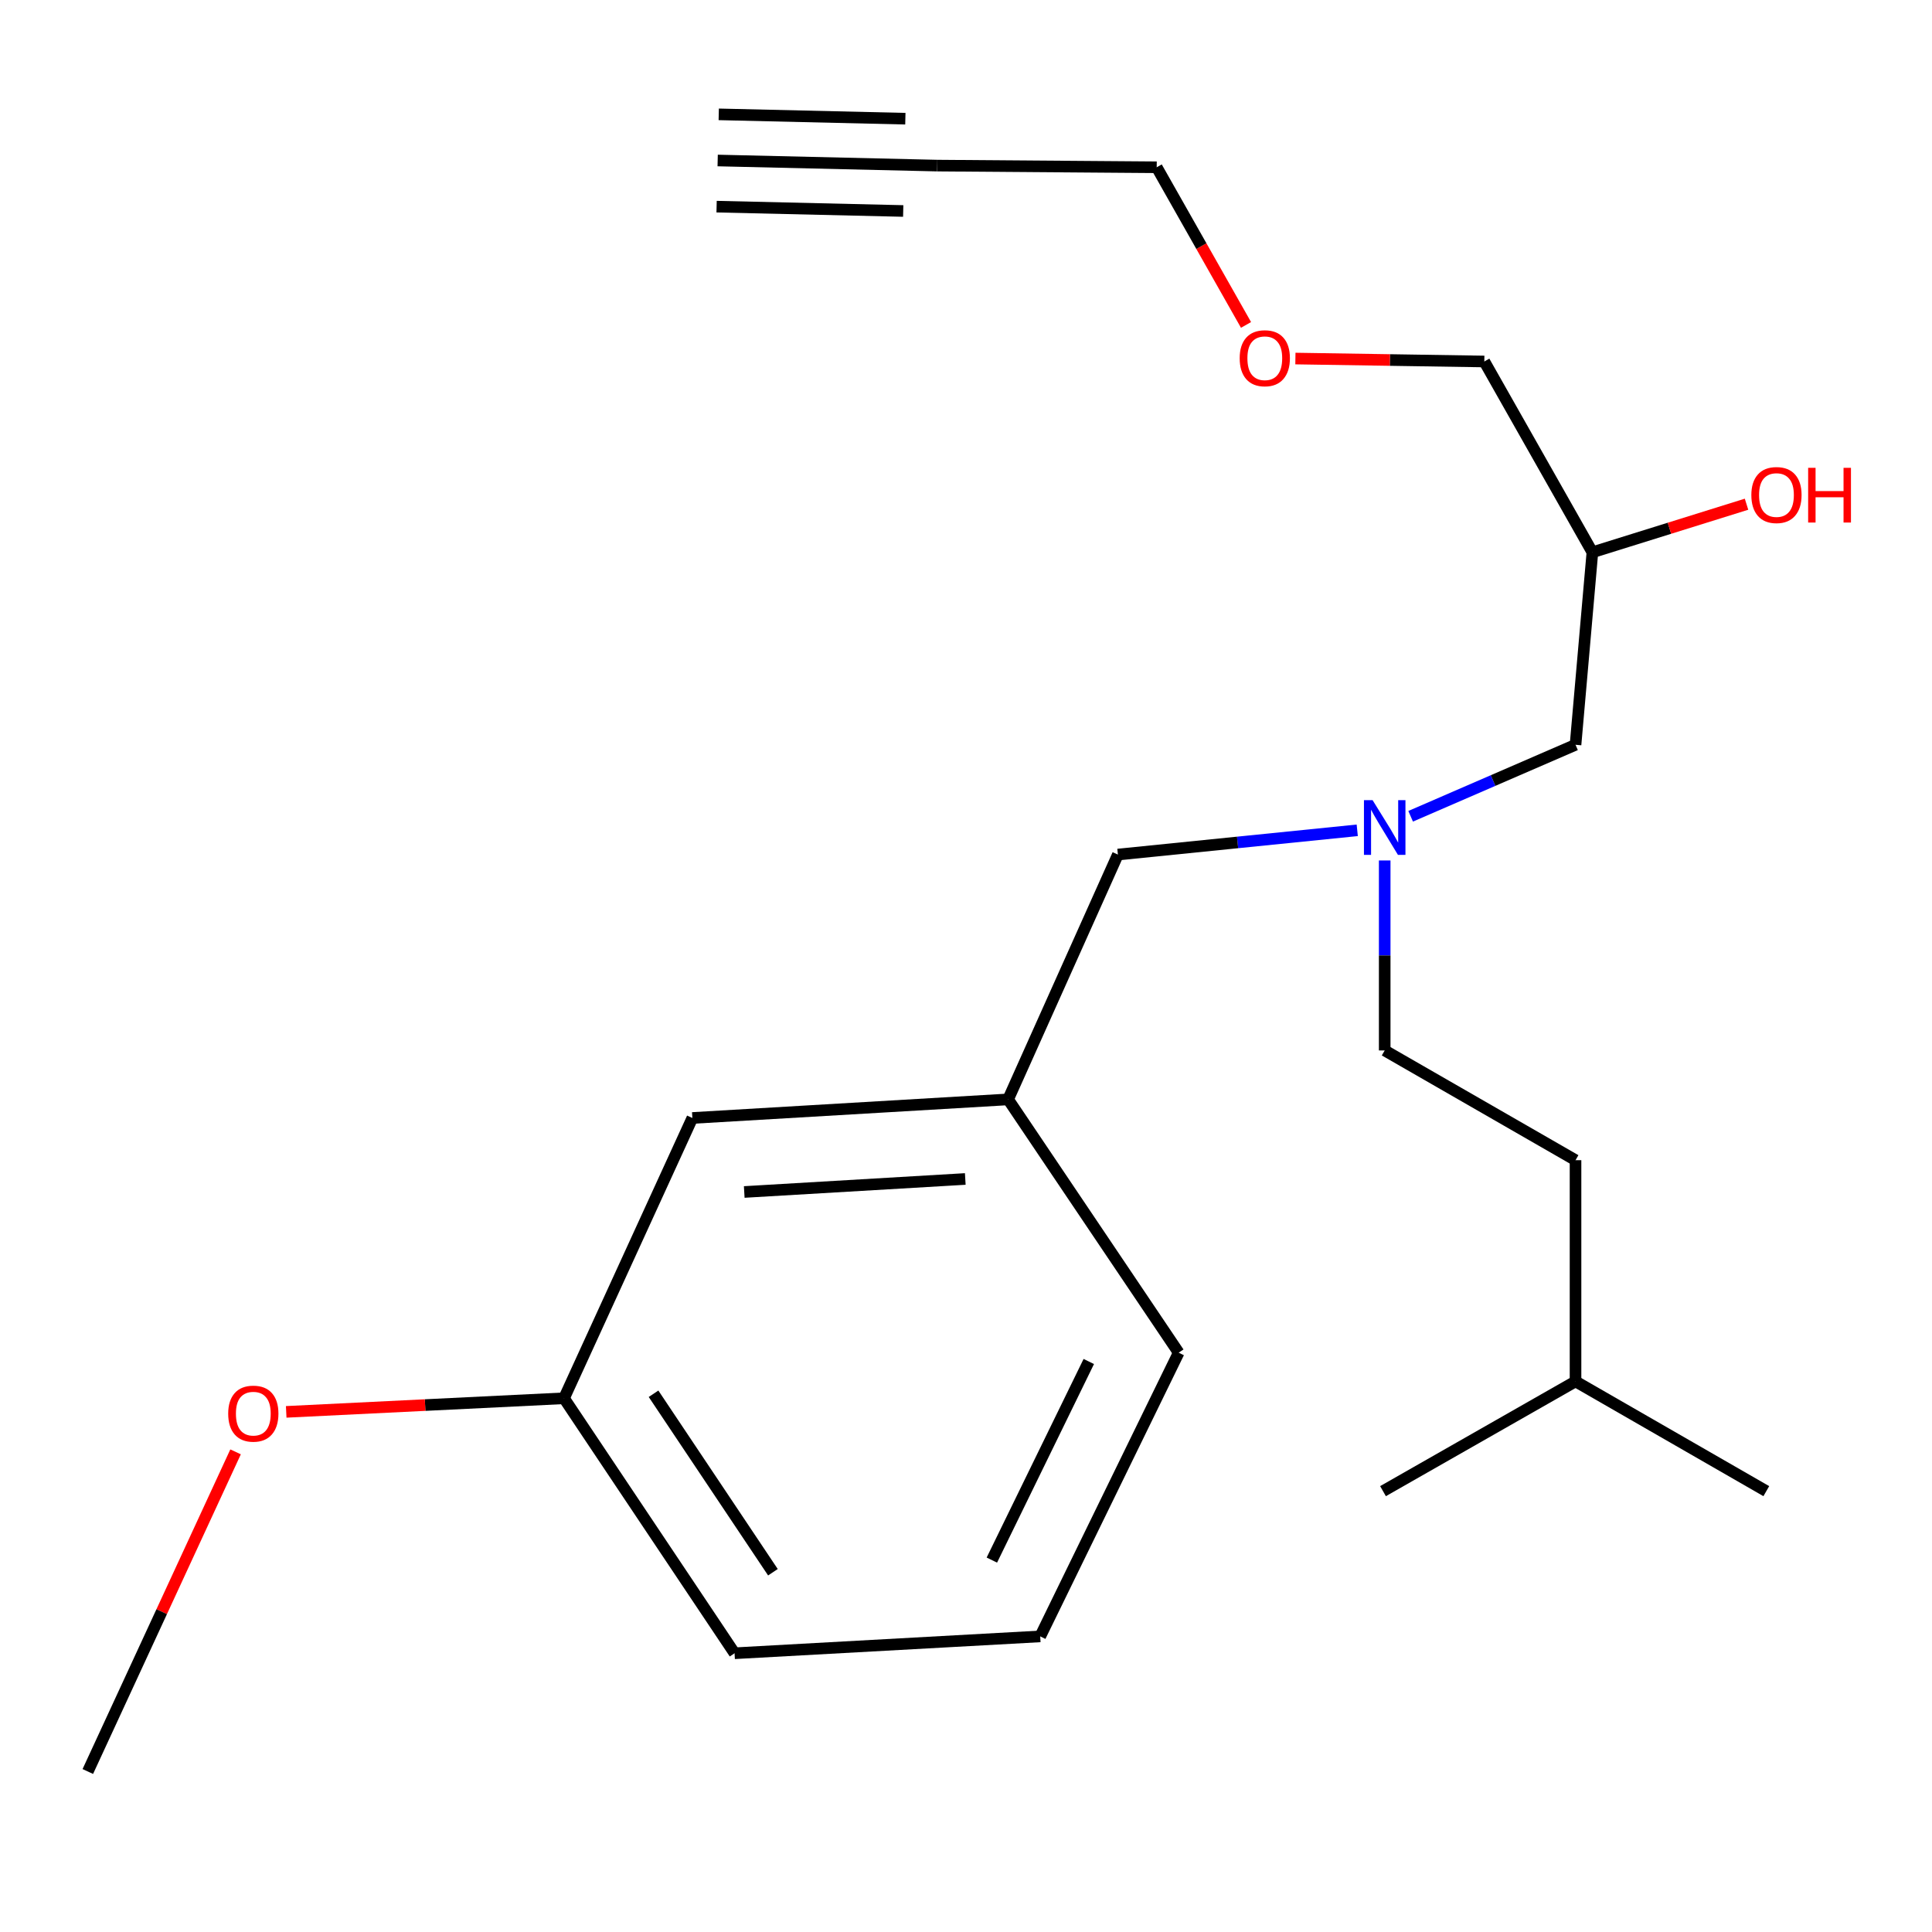 <?xml version='1.0' encoding='iso-8859-1'?>
<svg version='1.1' baseProfile='full'
              xmlns='http://www.w3.org/2000/svg'
                      xmlns:rdkit='http://www.rdkit.org/xml'
                      xmlns:xlink='http://www.w3.org/1999/xlink'
                  xml:space='preserve'
width='1000px' height='1000px' viewBox='0 0 1000 1000'>
<!-- END OF HEADER -->
<rect style='opacity:1.0;fill:#FFFFFF;stroke:none' width='1000' height='1000' x='0' y='0'> </rect>
<path class='bond-0' d='M 702.508,429.769 L 640.563,436.043' style='fill:none;fill-rule:evenodd;stroke:#0000FF;stroke-width:6px;stroke-linecap:butt;stroke-linejoin:miter;stroke-opacity:1' />
<path class='bond-0' d='M 640.563,436.043 L 578.619,442.318' style='fill:none;fill-rule:evenodd;stroke:#000000;stroke-width:6px;stroke-linecap:butt;stroke-linejoin:miter;stroke-opacity:1' />
<path class='bond-1' d='M 730.149,422.505 L 772.82,404.002' style='fill:none;fill-rule:evenodd;stroke:#0000FF;stroke-width:6px;stroke-linecap:butt;stroke-linejoin:miter;stroke-opacity:1' />
<path class='bond-1' d='M 772.82,404.002 L 815.491,385.499' style='fill:none;fill-rule:evenodd;stroke:#000000;stroke-width:6px;stroke-linecap:butt;stroke-linejoin:miter;stroke-opacity:1' />
<path class='bond-2' d='M 716.718,445.374 L 716.718,494.54' style='fill:none;fill-rule:evenodd;stroke:#0000FF;stroke-width:6px;stroke-linecap:butt;stroke-linejoin:miter;stroke-opacity:1' />
<path class='bond-2' d='M 716.718,494.54 L 716.718,543.706' style='fill:none;fill-rule:evenodd;stroke:#000000;stroke-width:6px;stroke-linecap:butt;stroke-linejoin:miter;stroke-opacity:1' />
<path class='bond-3' d='M 815.491,385.499 L 824.224,285.864' style='fill:none;fill-rule:evenodd;stroke:#000000;stroke-width:6px;stroke-linecap:butt;stroke-linejoin:miter;stroke-opacity:1' />
<path class='bond-4' d='M 768.281,187.104 L 719.389,186.344' style='fill:none;fill-rule:evenodd;stroke:#000000;stroke-width:6px;stroke-linecap:butt;stroke-linejoin:miter;stroke-opacity:1' />
<path class='bond-4' d='M 719.389,186.344 L 670.497,185.585' style='fill:none;fill-rule:evenodd;stroke:#FF0000;stroke-width:6px;stroke-linecap:butt;stroke-linejoin:miter;stroke-opacity:1' />
<path class='bond-5' d='M 768.281,187.104 L 824.224,285.864' style='fill:none;fill-rule:evenodd;stroke:#000000;stroke-width:6px;stroke-linecap:butt;stroke-linejoin:miter;stroke-opacity:1' />
<path class='bond-6' d='M 716.718,543.706 L 815.491,600.512' style='fill:none;fill-rule:evenodd;stroke:#000000;stroke-width:6px;stroke-linecap:butt;stroke-linejoin:miter;stroke-opacity:1' />
<path class='bond-7' d='M 824.224,285.864 L 864.111,273.422' style='fill:none;fill-rule:evenodd;stroke:#000000;stroke-width:6px;stroke-linecap:butt;stroke-linejoin:miter;stroke-opacity:1' />
<path class='bond-7' d='M 864.111,273.422 L 903.998,260.98' style='fill:none;fill-rule:evenodd;stroke:#FF0000;stroke-width:6px;stroke-linecap:butt;stroke-linejoin:miter;stroke-opacity:1' />
<path class='bond-8' d='M 644.937,168.181 L 621.825,127.38' style='fill:none;fill-rule:evenodd;stroke:#FF0000;stroke-width:6px;stroke-linecap:butt;stroke-linejoin:miter;stroke-opacity:1' />
<path class='bond-8' d='M 621.825,127.38 L 598.713,86.579' style='fill:none;fill-rule:evenodd;stroke:#000000;stroke-width:6px;stroke-linecap:butt;stroke-linejoin:miter;stroke-opacity:1' />
<path class='bond-9' d='M 598.713,86.579 L 485.102,85.716' style='fill:none;fill-rule:evenodd;stroke:#000000;stroke-width:6px;stroke-linecap:butt;stroke-linejoin:miter;stroke-opacity:1' />
<path class='bond-10' d='M 578.619,442.318 L 521.8,569.043' style='fill:none;fill-rule:evenodd;stroke:#000000;stroke-width:6px;stroke-linecap:butt;stroke-linejoin:miter;stroke-opacity:1' />
<path class='bond-11' d='M 815.491,715.012 L 815.491,600.512' style='fill:none;fill-rule:evenodd;stroke:#000000;stroke-width:6px;stroke-linecap:butt;stroke-linejoin:miter;stroke-opacity:1' />
<path class='bond-12' d='M 815.491,715.012 L 715.842,771.818' style='fill:none;fill-rule:evenodd;stroke:#000000;stroke-width:6px;stroke-linecap:butt;stroke-linejoin:miter;stroke-opacity:1' />
<path class='bond-13' d='M 815.491,715.012 L 914.237,771.818' style='fill:none;fill-rule:evenodd;stroke:#000000;stroke-width:6px;stroke-linecap:butt;stroke-linejoin:miter;stroke-opacity:1' />
<path class='bond-14' d='M 521.8,569.043 L 358.364,578.665' style='fill:none;fill-rule:evenodd;stroke:#000000;stroke-width:6px;stroke-linecap:butt;stroke-linejoin:miter;stroke-opacity:1' />
<path class='bond-14' d='M 499.625,610.234 L 385.219,616.97' style='fill:none;fill-rule:evenodd;stroke:#000000;stroke-width:6px;stroke-linecap:butt;stroke-linejoin:miter;stroke-opacity:1' />
<path class='bond-15' d='M 521.8,569.043 L 610.087,700.147' style='fill:none;fill-rule:evenodd;stroke:#000000;stroke-width:6px;stroke-linecap:butt;stroke-linejoin:miter;stroke-opacity:1' />
<path class='bond-16' d='M 358.364,578.665 L 291.936,723.746' style='fill:none;fill-rule:evenodd;stroke:#000000;stroke-width:6px;stroke-linecap:butt;stroke-linejoin:miter;stroke-opacity:1' />
<path class='bond-17' d='M 610.087,700.147 L 538.417,846.993' style='fill:none;fill-rule:evenodd;stroke:#000000;stroke-width:6px;stroke-linecap:butt;stroke-linejoin:miter;stroke-opacity:1' />
<path class='bond-17' d='M 563.554,704.71 L 513.385,807.501' style='fill:none;fill-rule:evenodd;stroke:#000000;stroke-width:6px;stroke-linecap:butt;stroke-linejoin:miter;stroke-opacity:1' />
<path class='bond-18' d='M 291.936,723.746 L 220.038,727.264' style='fill:none;fill-rule:evenodd;stroke:#000000;stroke-width:6px;stroke-linecap:butt;stroke-linejoin:miter;stroke-opacity:1' />
<path class='bond-18' d='M 220.038,727.264 L 148.14,730.783' style='fill:none;fill-rule:evenodd;stroke:#FF0000;stroke-width:6px;stroke-linecap:butt;stroke-linejoin:miter;stroke-opacity:1' />
<path class='bond-19' d='M 291.936,723.746 L 380.21,855.726' style='fill:none;fill-rule:evenodd;stroke:#000000;stroke-width:6px;stroke-linecap:butt;stroke-linejoin:miter;stroke-opacity:1' />
<path class='bond-19' d='M 338.273,721.406 L 400.065,813.792' style='fill:none;fill-rule:evenodd;stroke:#000000;stroke-width:6px;stroke-linecap:butt;stroke-linejoin:miter;stroke-opacity:1' />
<path class='bond-20' d='M 538.417,846.993 L 380.21,855.726' style='fill:none;fill-rule:evenodd;stroke:#000000;stroke-width:6px;stroke-linecap:butt;stroke-linejoin:miter;stroke-opacity:1' />
<path class='bond-21' d='M 121.932,751.48 L 83.693,834.202' style='fill:none;fill-rule:evenodd;stroke:#FF0000;stroke-width:6px;stroke-linecap:butt;stroke-linejoin:miter;stroke-opacity:1' />
<path class='bond-21' d='M 83.693,834.202 L 45.455,916.925' style='fill:none;fill-rule:evenodd;stroke:#000000;stroke-width:6px;stroke-linecap:butt;stroke-linejoin:miter;stroke-opacity:1' />
<path class='bond-22' d='M 485.102,85.716 L 371.464,83.075' style='fill:none;fill-rule:evenodd;stroke:#000000;stroke-width:6px;stroke-linecap:butt;stroke-linejoin:miter;stroke-opacity:1' />
<path class='bond-22' d='M 468.611,61.436 L 372.019,59.191' style='fill:none;fill-rule:evenodd;stroke:#000000;stroke-width:6px;stroke-linecap:butt;stroke-linejoin:miter;stroke-opacity:1' />
<path class='bond-22' d='M 467.501,109.204 L 370.909,106.959' style='fill:none;fill-rule:evenodd;stroke:#000000;stroke-width:6px;stroke-linecap:butt;stroke-linejoin:miter;stroke-opacity:1' />
<path  class='atom-0' d='M 710.458 414.169
L 719.738 429.169
Q 720.658 430.649, 722.138 433.329
Q 723.618 436.009, 723.698 436.169
L 723.698 414.169
L 727.458 414.169
L 727.458 442.489
L 723.578 442.489
L 713.618 426.089
Q 712.458 424.169, 711.218 421.969
Q 710.018 419.769, 709.658 419.089
L 709.658 442.489
L 705.978 442.489
L 705.978 414.169
L 710.458 414.169
' fill='#0000FF'/>
<path  class='atom-5' d='M 906.493 256.227
Q 906.493 249.427, 909.853 245.627
Q 913.213 241.827, 919.493 241.827
Q 925.773 241.827, 929.133 245.627
Q 932.493 249.427, 932.493 256.227
Q 932.493 263.107, 929.093 267.027
Q 925.693 270.907, 919.493 270.907
Q 913.253 270.907, 909.853 267.027
Q 906.493 263.147, 906.493 256.227
M 919.493 267.707
Q 923.813 267.707, 926.133 264.827
Q 928.493 261.907, 928.493 256.227
Q 928.493 250.667, 926.133 247.867
Q 923.813 245.027, 919.493 245.027
Q 915.173 245.027, 912.813 247.827
Q 910.493 250.627, 910.493 256.227
Q 910.493 261.947, 912.813 264.827
Q 915.173 267.707, 919.493 267.707
' fill='#FF0000'/>
<path  class='atom-5' d='M 935.893 242.147
L 939.733 242.147
L 939.733 254.187
L 954.213 254.187
L 954.213 242.147
L 958.053 242.147
L 958.053 270.467
L 954.213 270.467
L 954.213 257.387
L 939.733 257.387
L 939.733 270.467
L 935.893 270.467
L 935.893 242.147
' fill='#FF0000'/>
<path  class='atom-6' d='M 641.656 185.419
Q 641.656 178.619, 645.016 174.819
Q 648.376 171.019, 654.656 171.019
Q 660.936 171.019, 664.296 174.819
Q 667.656 178.619, 667.656 185.419
Q 667.656 192.299, 664.256 196.219
Q 660.856 200.099, 654.656 200.099
Q 648.416 200.099, 645.016 196.219
Q 641.656 192.339, 641.656 185.419
M 654.656 196.899
Q 658.976 196.899, 661.296 194.019
Q 663.656 191.099, 663.656 185.419
Q 663.656 179.859, 661.296 177.059
Q 658.976 174.219, 654.656 174.219
Q 650.336 174.219, 647.976 177.019
Q 645.656 179.819, 645.656 185.419
Q 645.656 191.139, 647.976 194.019
Q 650.336 196.899, 654.656 196.899
' fill='#FF0000'/>
<path  class='atom-15' d='M 118.114 731.696
Q 118.114 724.896, 121.474 721.096
Q 124.834 717.296, 131.114 717.296
Q 137.394 717.296, 140.754 721.096
Q 144.114 724.896, 144.114 731.696
Q 144.114 738.576, 140.714 742.496
Q 137.314 746.376, 131.114 746.376
Q 124.874 746.376, 121.474 742.496
Q 118.114 738.616, 118.114 731.696
M 131.114 743.176
Q 135.434 743.176, 137.754 740.296
Q 140.114 737.376, 140.114 731.696
Q 140.114 726.136, 137.754 723.336
Q 135.434 720.496, 131.114 720.496
Q 126.794 720.496, 124.434 723.296
Q 122.114 726.096, 122.114 731.696
Q 122.114 737.416, 124.434 740.296
Q 126.794 743.176, 131.114 743.176
' fill='#FF0000'/>
</svg>
